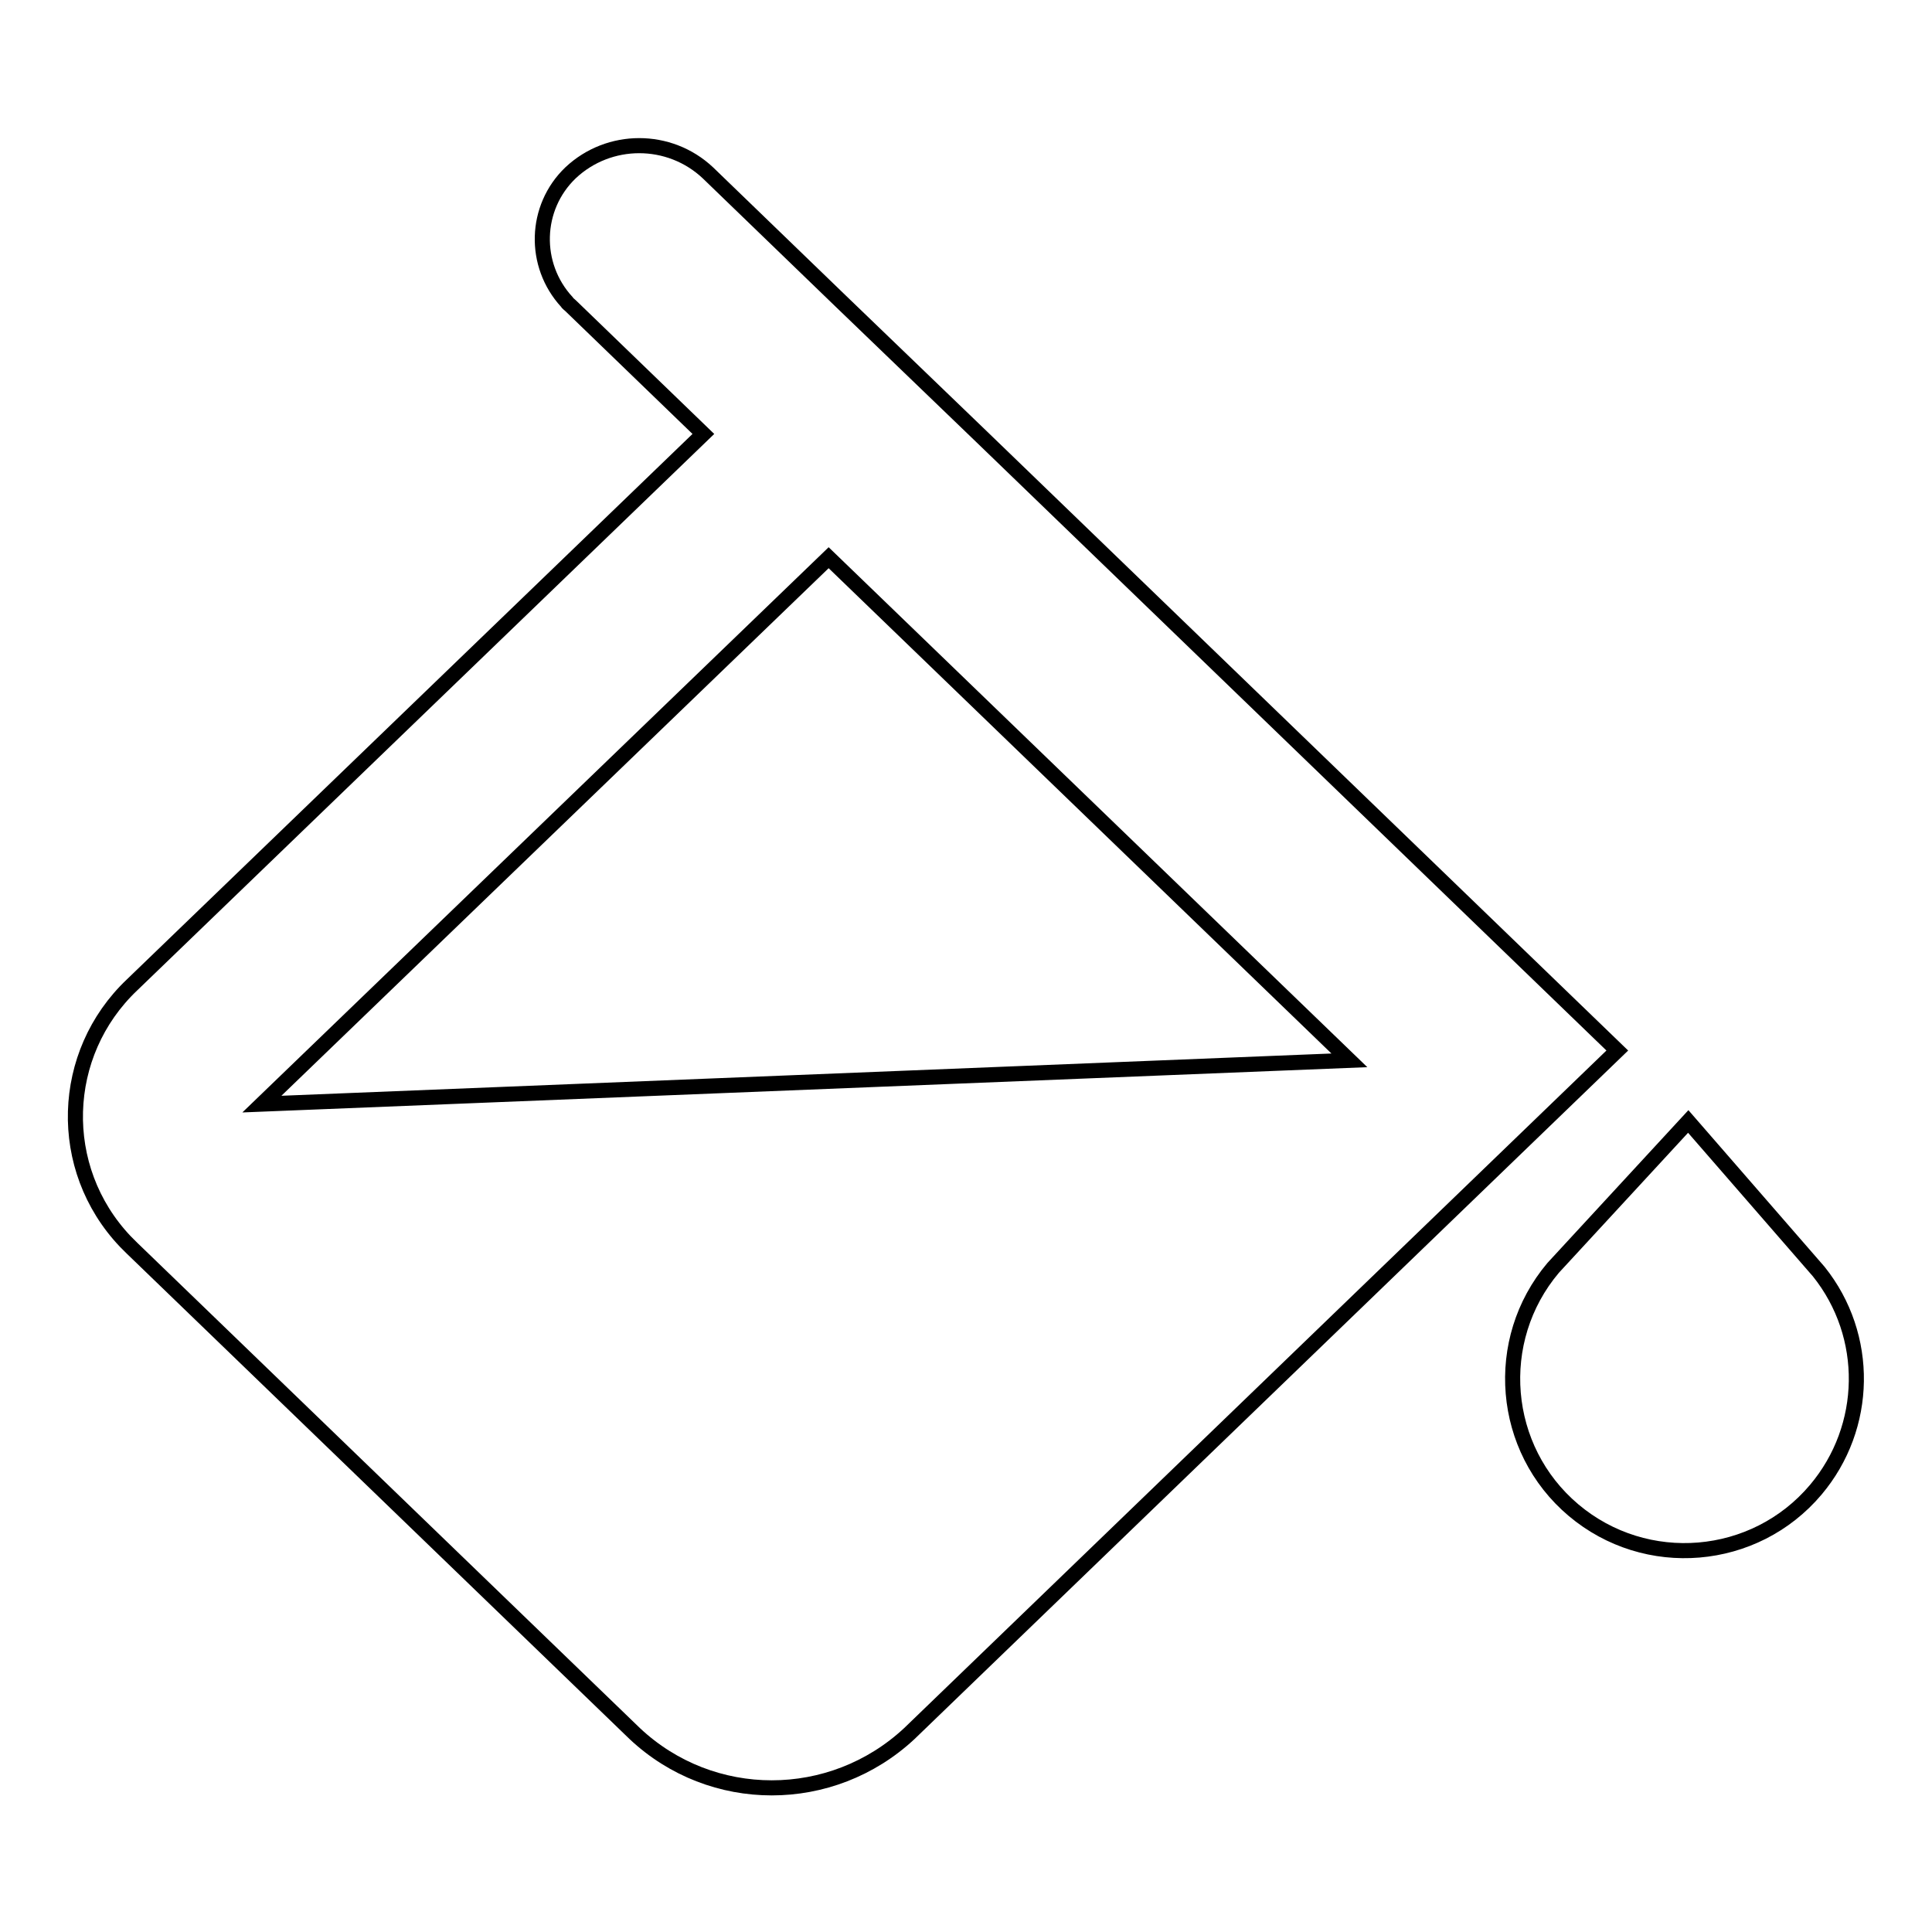 <?xml version="1.0" encoding="utf-8"?>
<!-- Svg Vector Icons : http://www.onlinewebfonts.com/icon -->
<!DOCTYPE svg PUBLIC "-//W3C//DTD SVG 1.1//EN" "http://www.w3.org/Graphics/SVG/1.1/DTD/svg11.dtd">
<svg version="1.1" xmlns="http://www.w3.org/2000/svg" xmlns:xlink="http://www.w3.org/1999/xlink" x="0px" y="0px" viewBox="0 0 256 256" enable-background="new 0 0 256 256" xml:space="preserve">
<g> <path stroke-width="2" fill-opacity="0" stroke="#000000"  d="M34.7,146.3l75.1-72.4l69,66.6L34.7,146.3z M130.1,57.9l-18.7-18l-17.6-17c-5.1-4.8-13.1-4.8-18.2,0 c-4.8,4.6-5,12.2-0.5,17.1c0.1,0.2,0.3,0.3,0.5,0.5l17.6,17l-75.7,73c-9.6,9.1-10.1,24.3-0.9,34c0.3,0.3,0.6,0.6,0.9,0.9l66.6,64.3 c10.2,9.6,26.1,9.6,36.4,0l93.8-90.5L130.1,57.9z M241,168.5l-17.3-19.9L205.8,168c-8.1,9.6-6.9,24,2.7,32.1 c9.6,8.1,24,6.9,32.1-2.7C247.6,189.1,247.8,177,241,168.5z"/></g>
</svg>